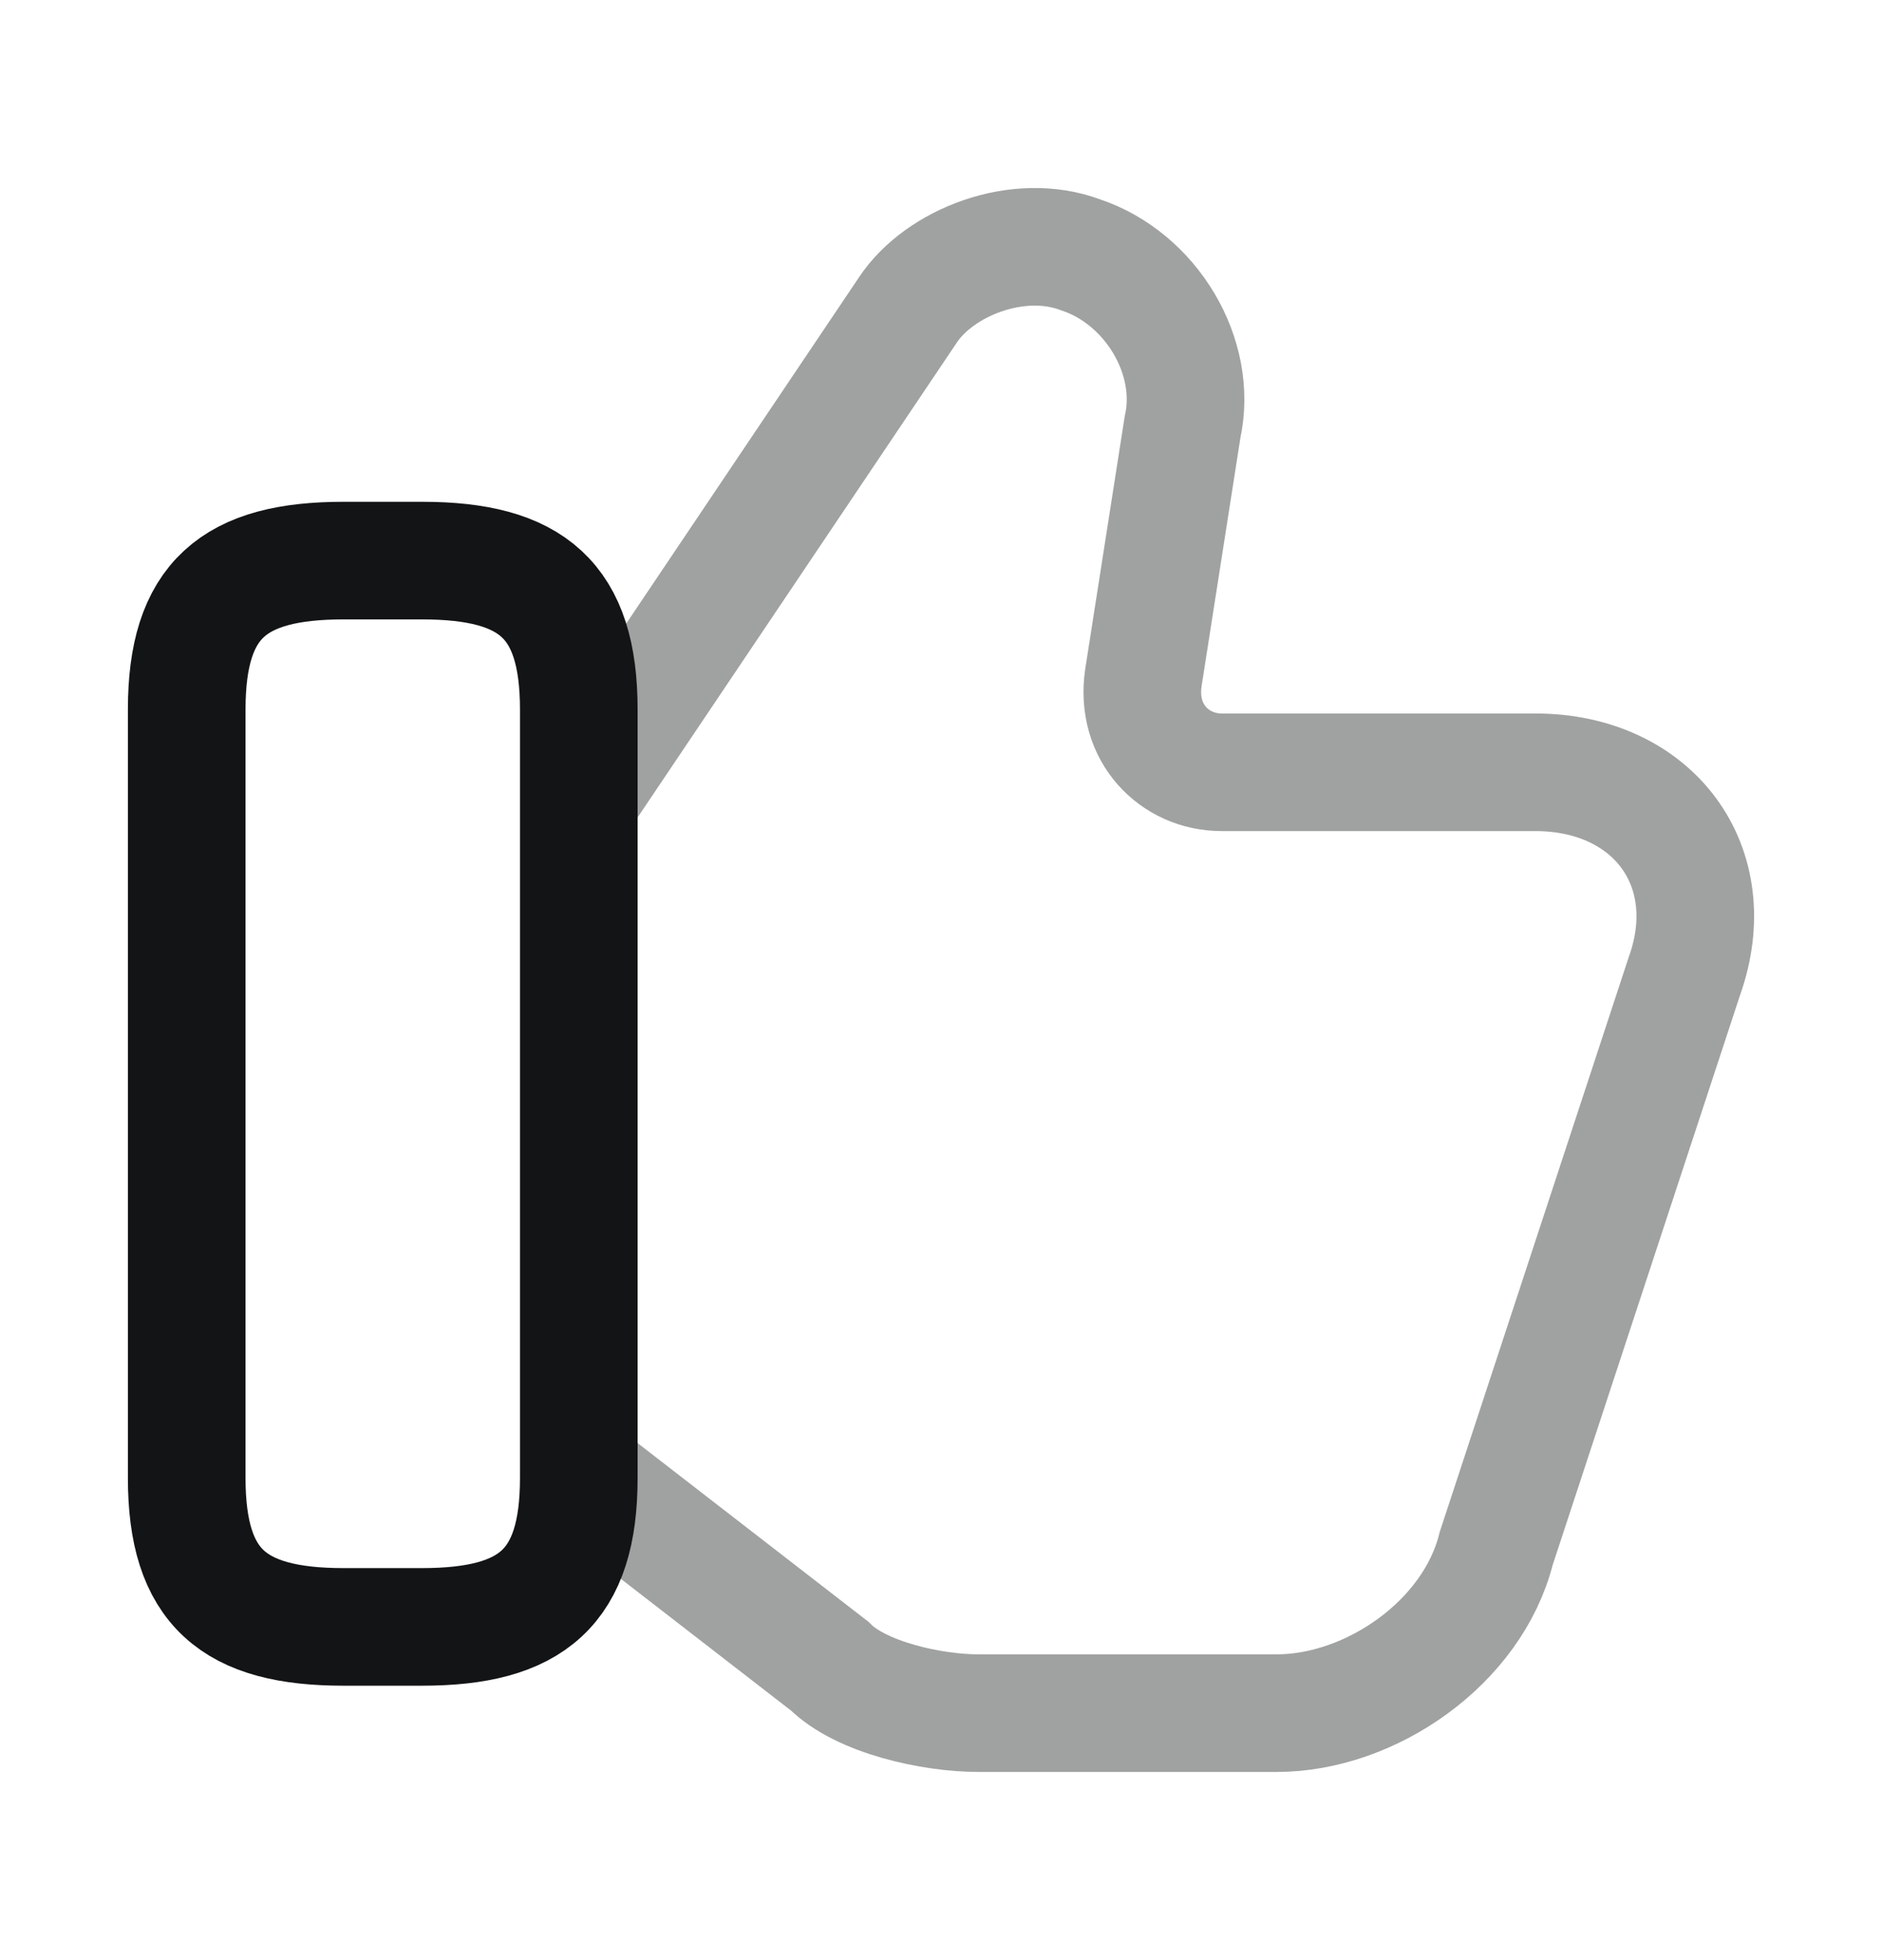 <svg width="24" height="25" viewBox="0 0 24 25" fill="none" xmlns="http://www.w3.org/2000/svg">
    <path opacity="0.4" d="M7.48 18.85L10.58 21.25C10.98 21.65 11.88 21.85 12.48 21.85H16.28C17.48 21.85 18.78 20.95 19.08 19.75L21.48 12.45C21.98 11.05 21.08 9.85 19.58 9.85H15.58C14.98 9.85 14.48 9.35 14.58 8.65L15.08 5.45C15.28 4.55 14.68 3.55 13.78 3.25C12.98 2.95 11.98 3.35 11.58 3.95L7.48 10.05" stroke="#121416" stroke-width="1.5" stroke-miterlimit="10"/>
    <path d="M2.381 18.85L2.381 9.05C2.381 7.65 2.981 7.15 4.381 7.15H5.381C6.781 7.15 7.381 7.65 7.381 9.05L7.381 18.85C7.381 20.25 6.781 20.75 5.381 20.75H4.381C2.981 20.75 2.381 20.25 2.381 18.85Z" stroke="#121416" stroke-width="1.5" stroke-linecap="round" stroke-linejoin="round"/>
</svg>
